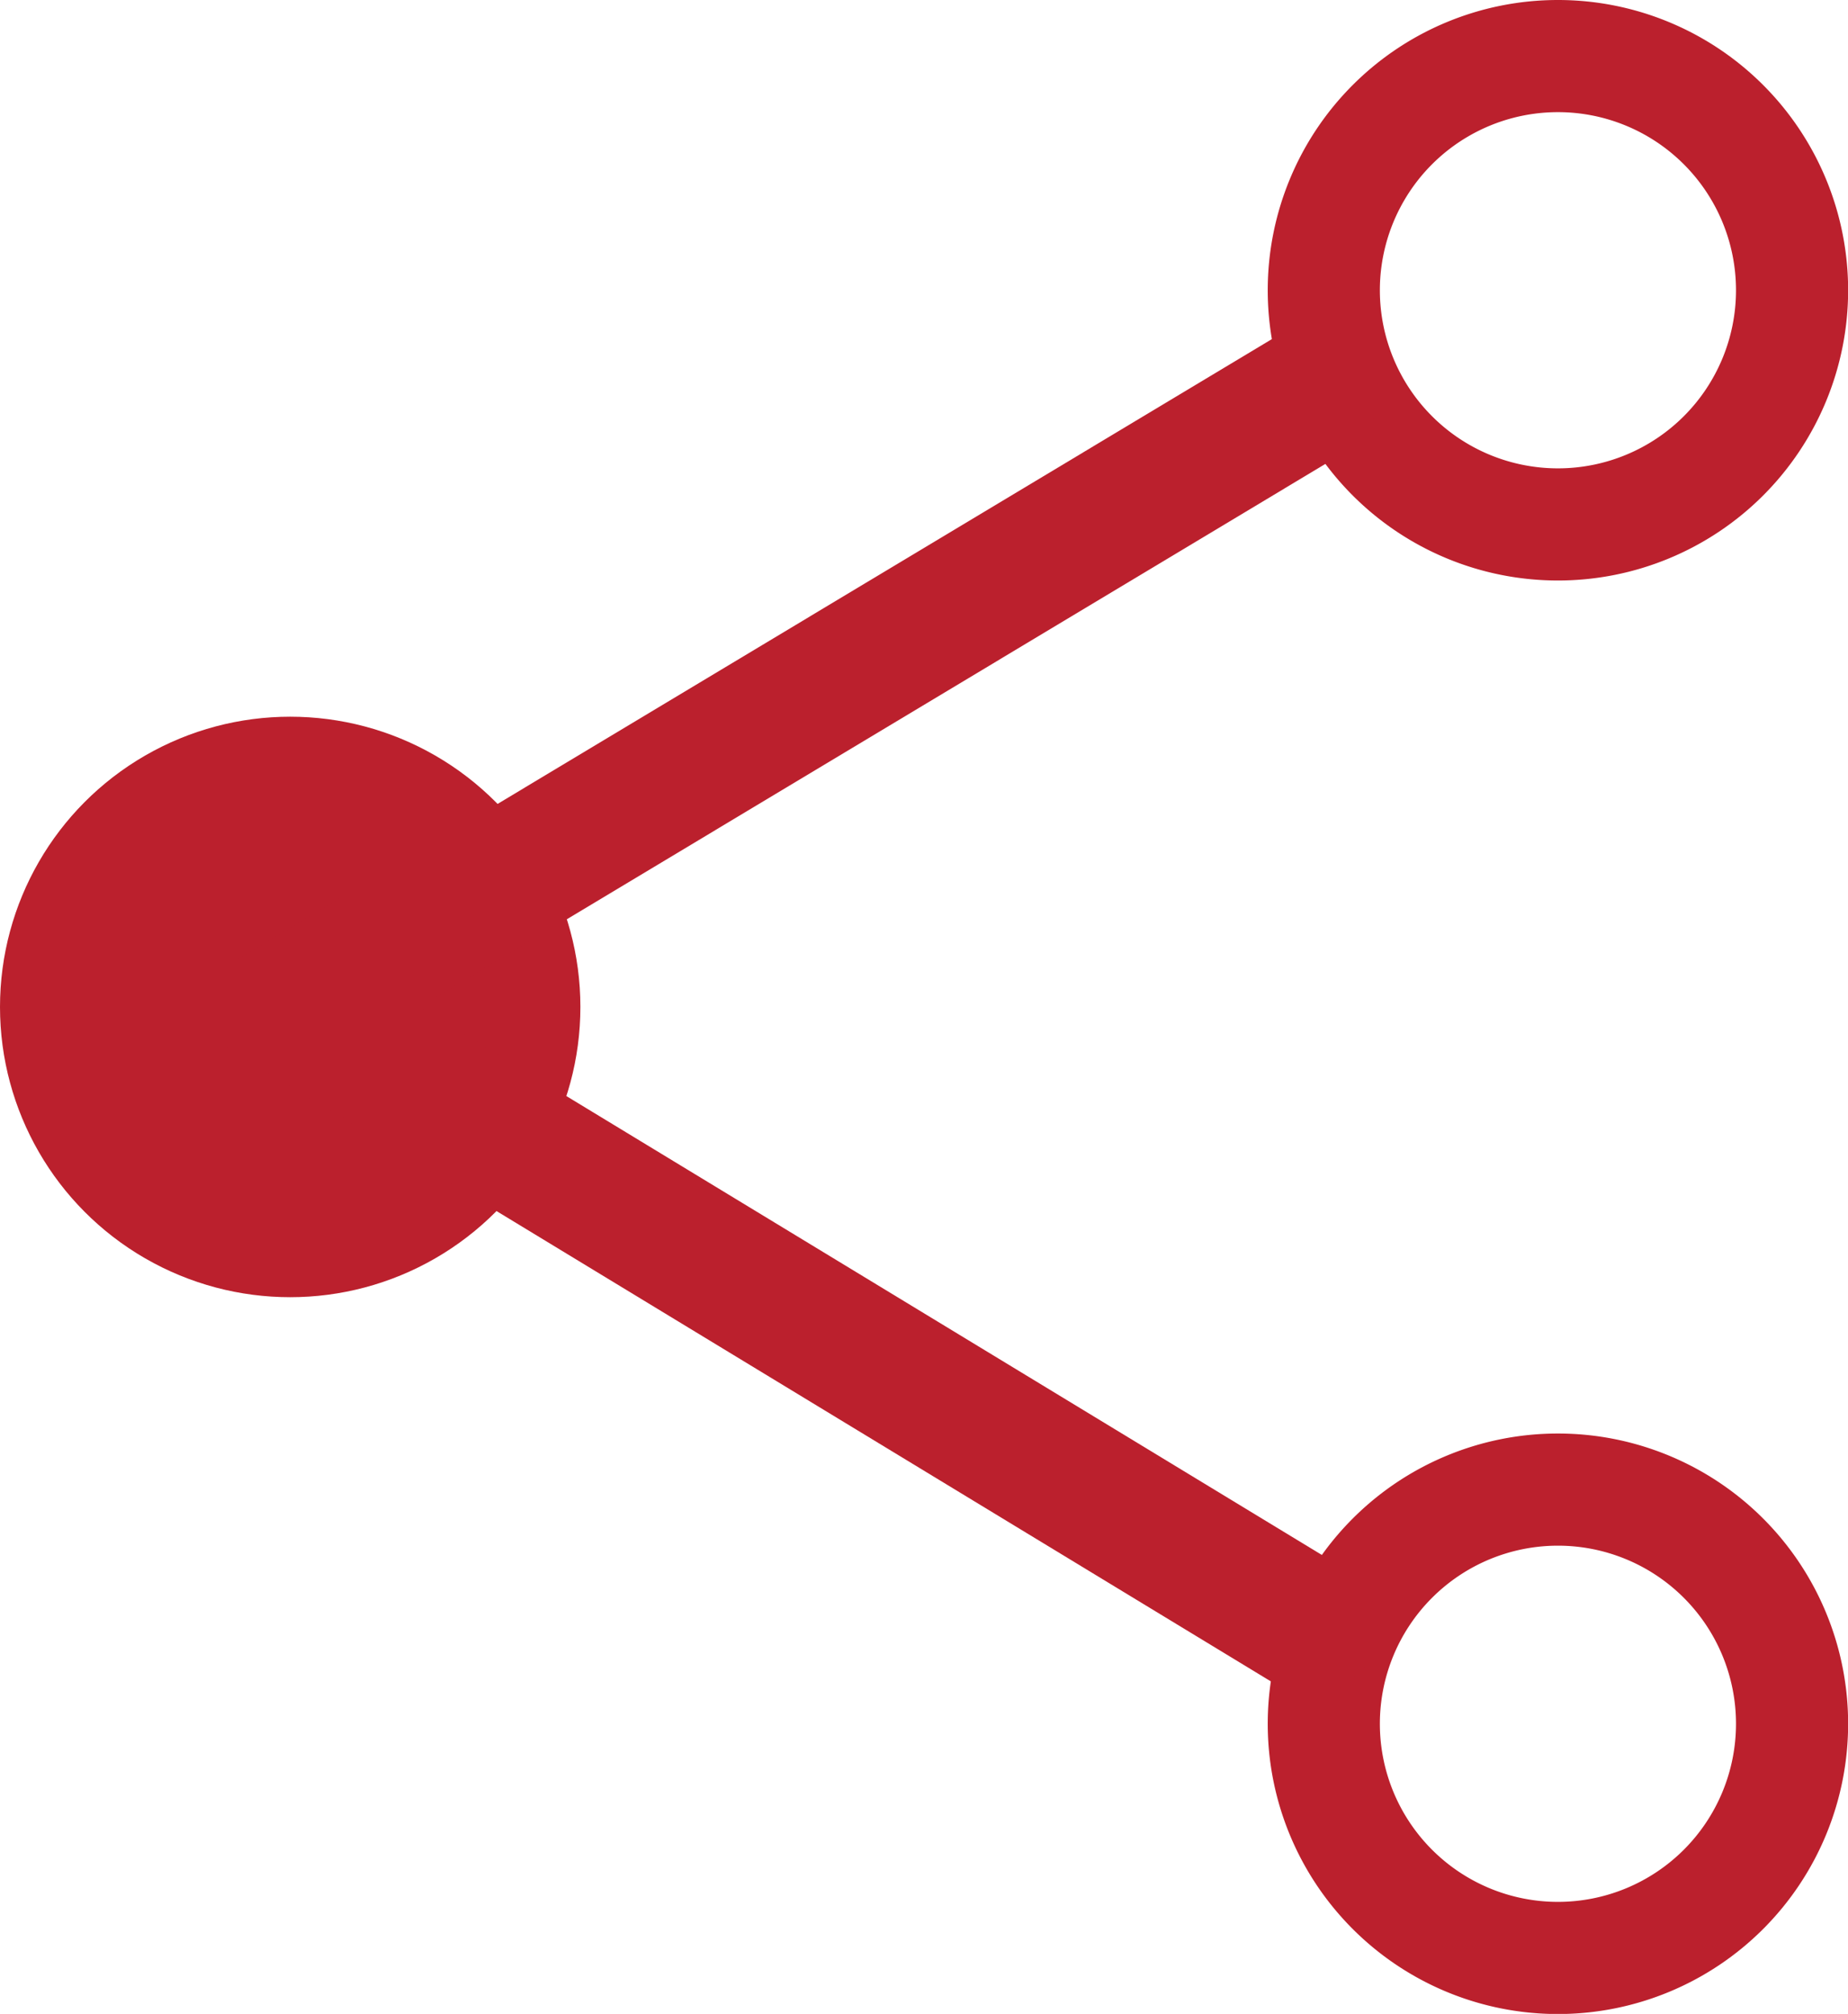 <svg xmlns="http://www.w3.org/2000/svg" width="14.685" height="16" viewBox="0 0 14.685 16">
  <g id="IconR_share" transform="translate(7.343 8)">
    <g id="Group_866" data-name="Group 866" transform="translate(-7.343 -8)">
      <path id="Path_6456" data-name="Path 6456" d="M285.007.891a1.415,1.415,0,1,1-1.415,1.415A1.415,1.415,0,0,1,285.007.891m0-.891a2.306,2.306,0,1,0,2.306,2.306A2.306,2.306,0,0,0,285.007,0Z" transform="translate(-272.627)" fill="#bb202d"/>
      <path id="Path_6457" data-name="Path 6457" d="M285.007,320.491a1.415,1.415,0,1,1-1.415,1.415,1.415,1.415,0,0,1,1.415-1.415m0-.891a2.306,2.306,0,1,0,2.306,2.306A2.306,2.306,0,0,0,285.007,319.6Z" transform="translate(-272.627 -308.211)" fill="#bb202d"/>
      <ellipse id="Ellipse_50" data-name="Ellipse 50" cx="2.306" cy="2.306" rx="2.306" ry="2.306" transform="translate(0 5.694)" fill="#bb202d"/>
      <path id="Path_6458" data-name="Path 6458" d="M72.811,87.9,64.7,92.768l8.11,4.925" transform="translate(-62.395 -84.768)" fill="none" stroke="#bb202d" stroke-linecap="round" stroke-miterlimit="10" stroke-width="1.069"/>
    </g>
  </g>
</svg>
